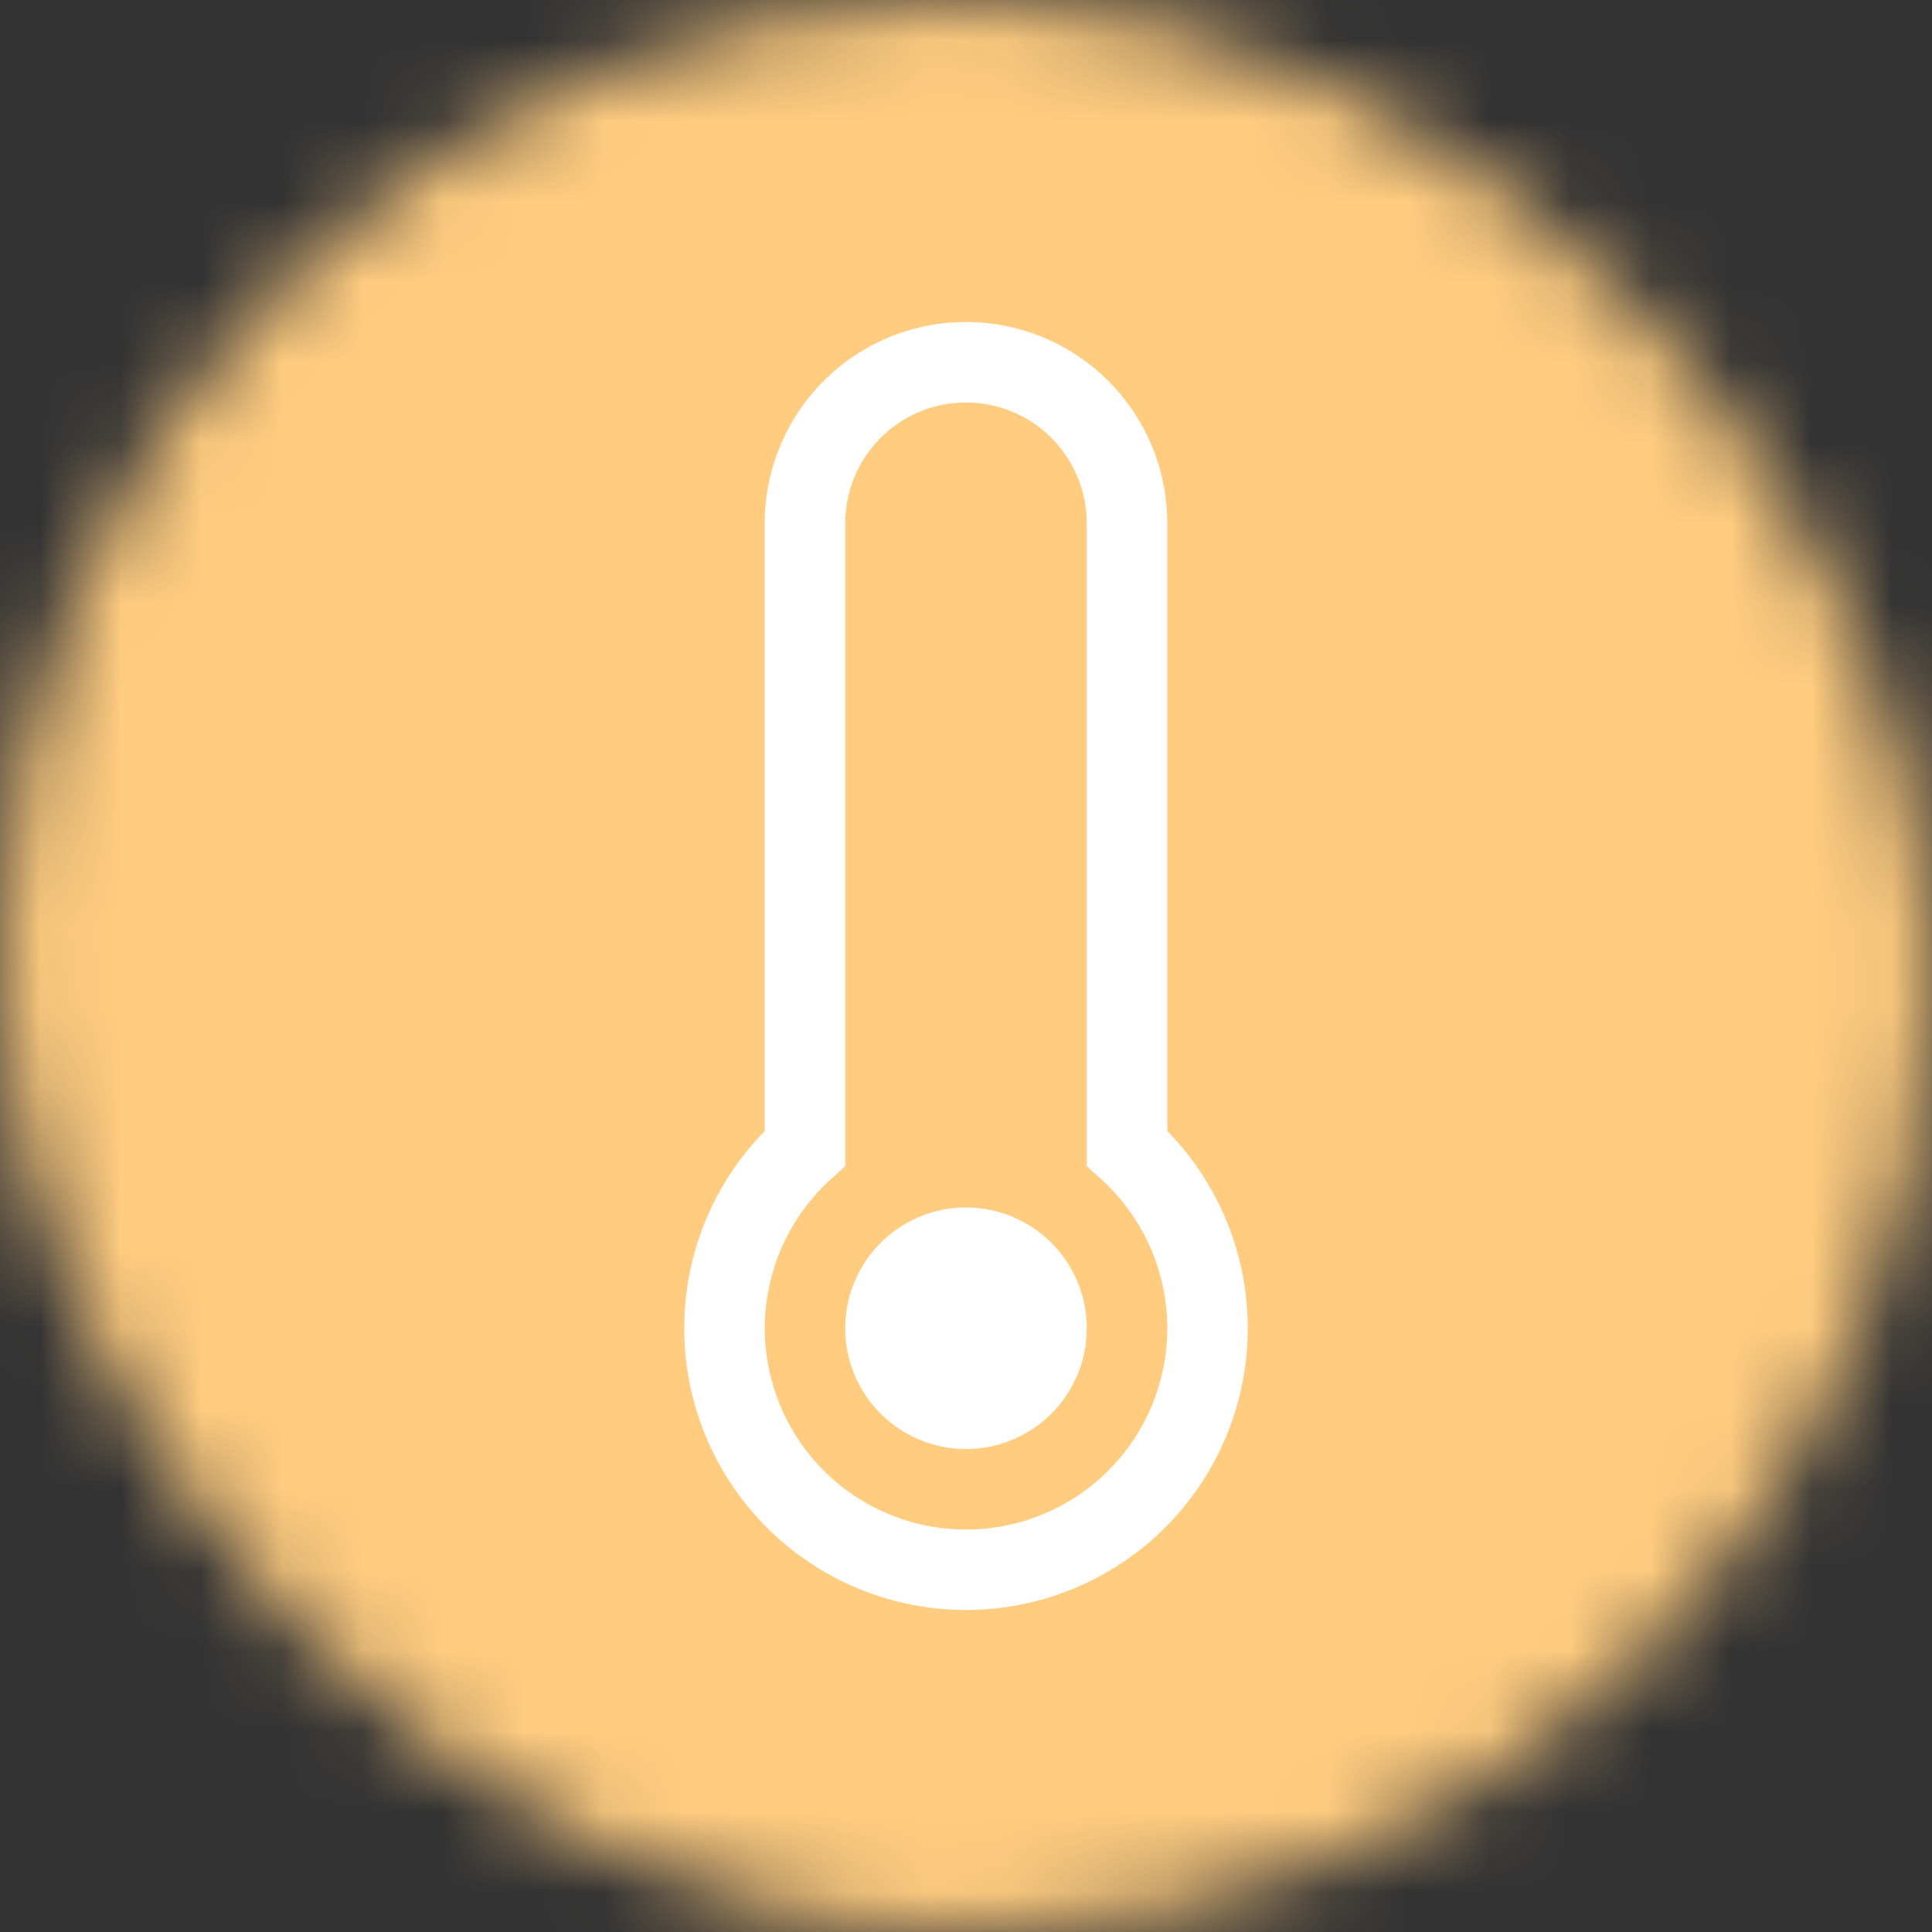 <svg xmlns="http://www.w3.org/2000/svg" viewBox="0 0 24 24" fill="none" shape-rendering="auto"><rect x="0" y="0" width="24" height="24" fill="#333333" stroke="none"/><mask id="viewboxMask"><rect width="24" height="24" rx="12" ry="12" x="0" y="0" fill="#fff" /></mask><g mask="url(#viewboxMask)"><rect fill="#ffcc80" width="24" height="24" x="0" y="0" /><g transform="translate(4 4)"><g fill="#fff"><path d="M8 14a1.5 1.5 0 1 0 0-3 1.5 1.5 0 0 0 0 3Z"/><path d="M8 0a2.5 2.5 0 0 0-2.5 2.5v7.55a3.5 3.5 0 1 0 5 0V2.5A2.5 2.5 0 0 0 8 0ZM6.5 2.5a1.5 1.5 0 0 1 3 0v7.987l.167.15a2.5 2.5 0 1 1-3.333 0l.166-.15V2.5Z"/></g></g></g></svg>